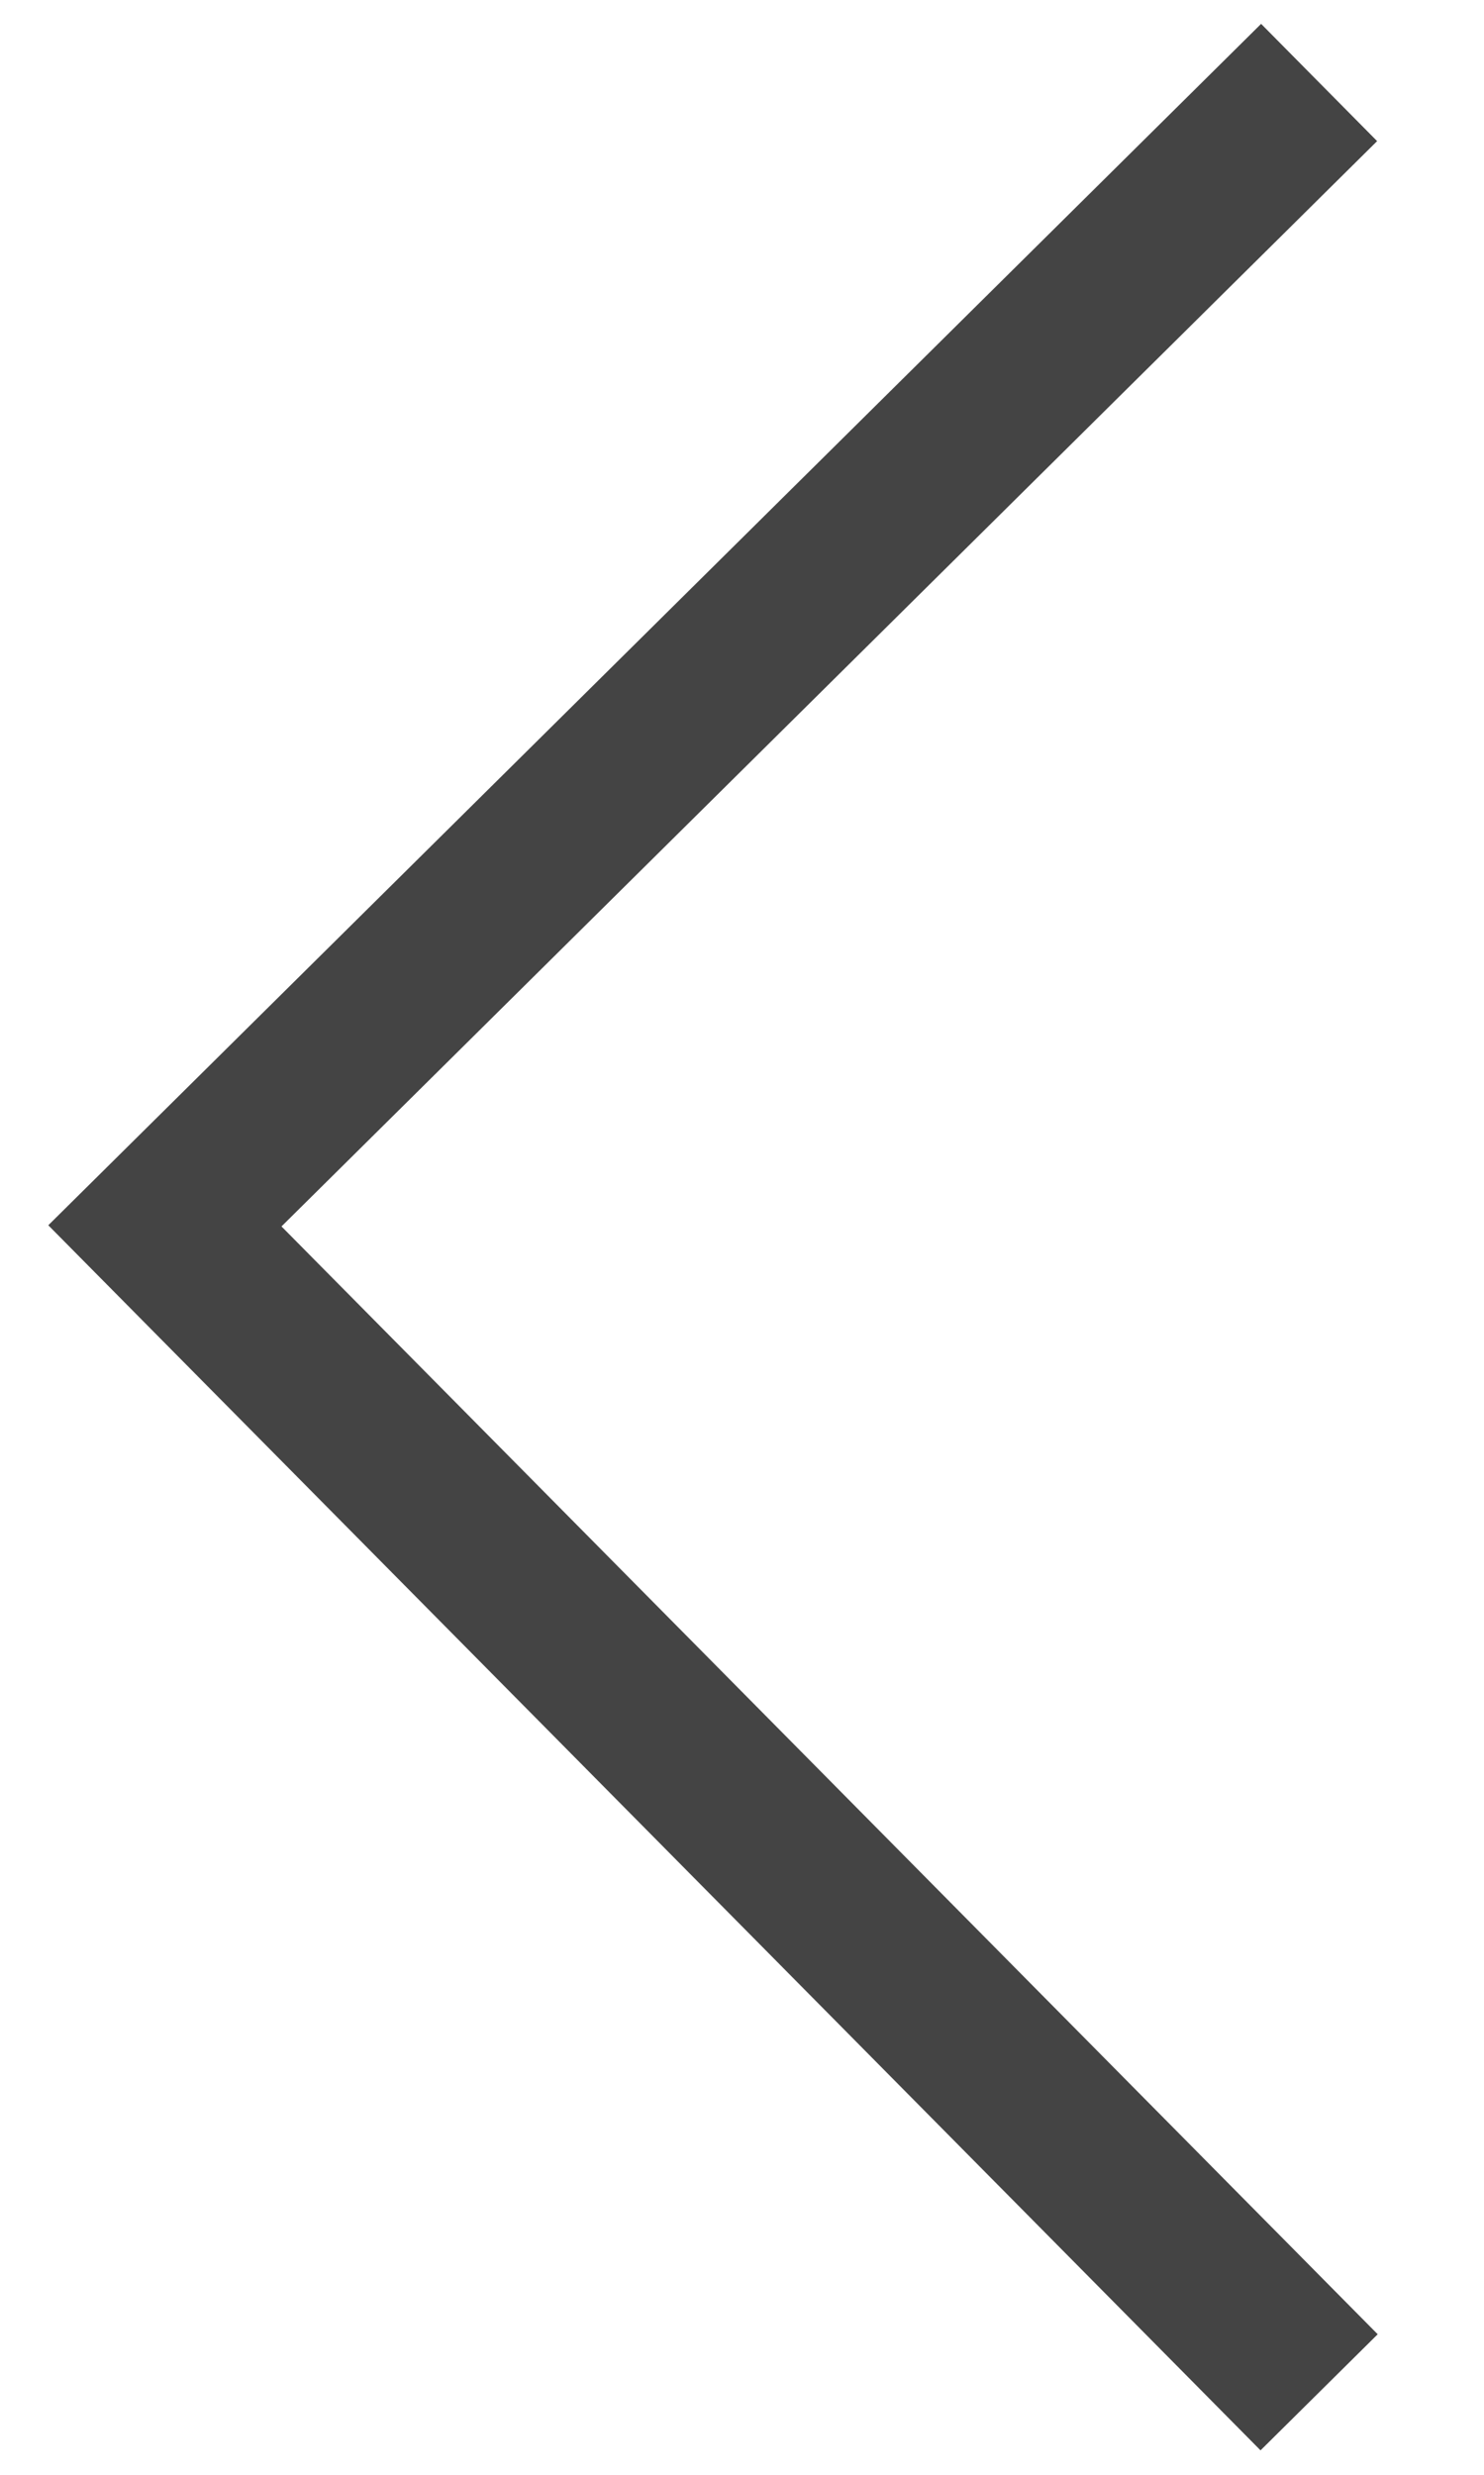 <?xml version="1.0" encoding="UTF-8"?> <svg xmlns="http://www.w3.org/2000/svg" width="9" height="15" viewBox="0 0 9 15" fill="none"><path d="M8 14.5L1 7.43L8 0.5" stroke="#161616" stroke-opacity="0.8"></path></svg> 